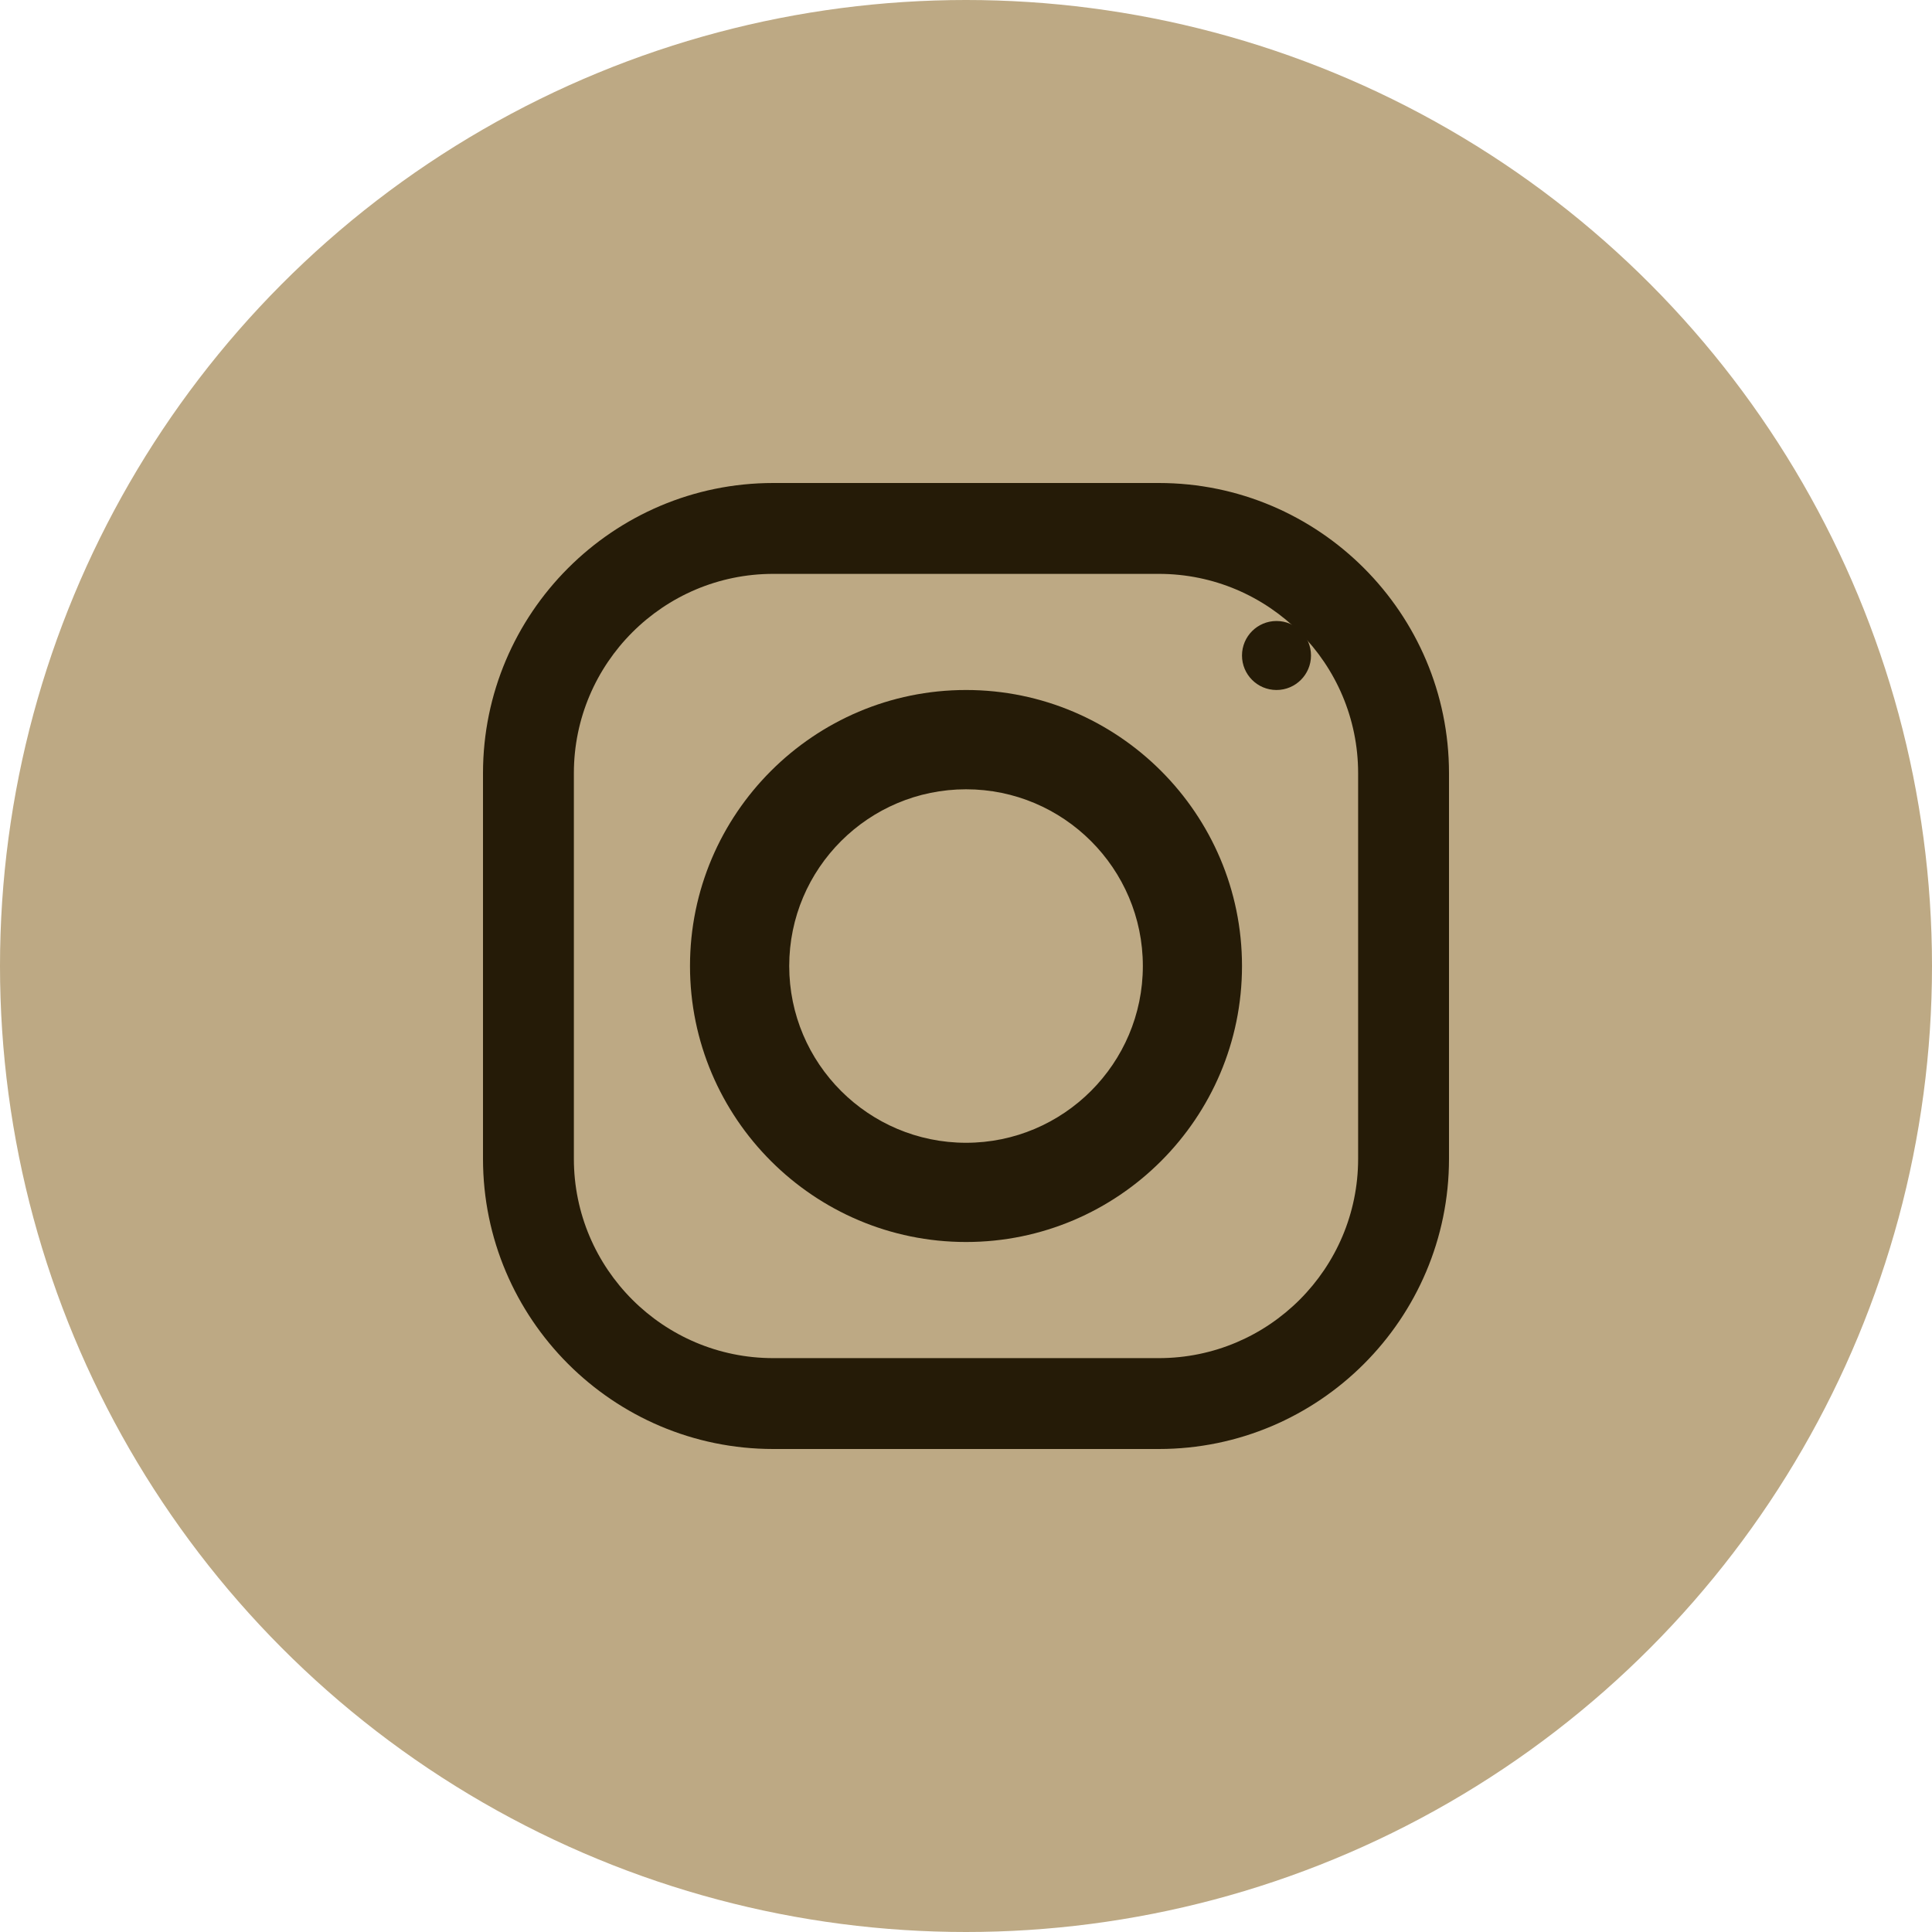 <?xml version="1.0" encoding="UTF-8"?>
<svg width="28px" height="28px" viewBox="0 0 28 28" version="1.1" xmlns="http://www.w3.org/2000/svg" xmlns:xlink="http://www.w3.org/1999/xlink">
    <title>Group 20</title>
    <g id="Homepage" stroke="none" stroke-width="1" fill="none" fill-rule="evenodd">
        <g id="Homepage_Alt1" transform="translate(-534, -4737)">
            <g id="Footer" transform="translate(0, 4514)">
                <g id="Group-20" transform="translate(534, 223)">
                    <circle id="Oval-Copy" fill="#BDA984" cx="14" cy="14" r="14"></circle>
                    <g id="Group-4" transform="translate(7, 7)" fill="#251B07">
                        <path d="M11.5,2 C11.223,2 11,2.224 11,2.5 C11,2.776 11.223,3 11.5,3 C11.776,3 12,2.776 12,2.5 C12,2.224 11.776,2 11.5,2 Z" id="Fill-4"></path>
                        <path d="M7.001,9.562 C5.587,9.562 4.438,8.413 4.438,7 C4.438,5.587 5.587,4.439 7.001,4.439 C8.413,4.439 9.563,5.587 9.563,7 C9.563,8.413 8.413,9.562 7.001,9.562 Z M7.001,3 C4.795,3 3,4.795 3,7 C3,9.205 4.795,11 7.001,11 C9.206,11 11,9.205 11,7 C11,4.795 9.206,3 7.001,3 Z" id="Fill-5"></path>
                        <path d="M4.206,1.317 C2.613,1.317 1.317,2.613 1.317,4.206 L1.317,9.794 C1.317,11.387 2.613,12.683 4.206,12.683 L9.795,12.683 C11.388,12.683 12.683,11.387 12.683,9.794 L12.683,4.206 C12.683,2.613 11.388,1.317 9.795,1.317 L4.206,1.317 Z M9.795,14 L4.206,14 C1.887,14 0,12.114 0,9.794 L0,4.206 C0,1.887 1.887,0 4.206,0 L9.795,0 C12.114,0 14,1.887 14,4.206 L14,9.794 C14,12.114 12.114,14 9.795,14 Z" id="Fill-6"></path>
                    </g>
                </g>
            </g>
        </g>
    </g>
</svg>